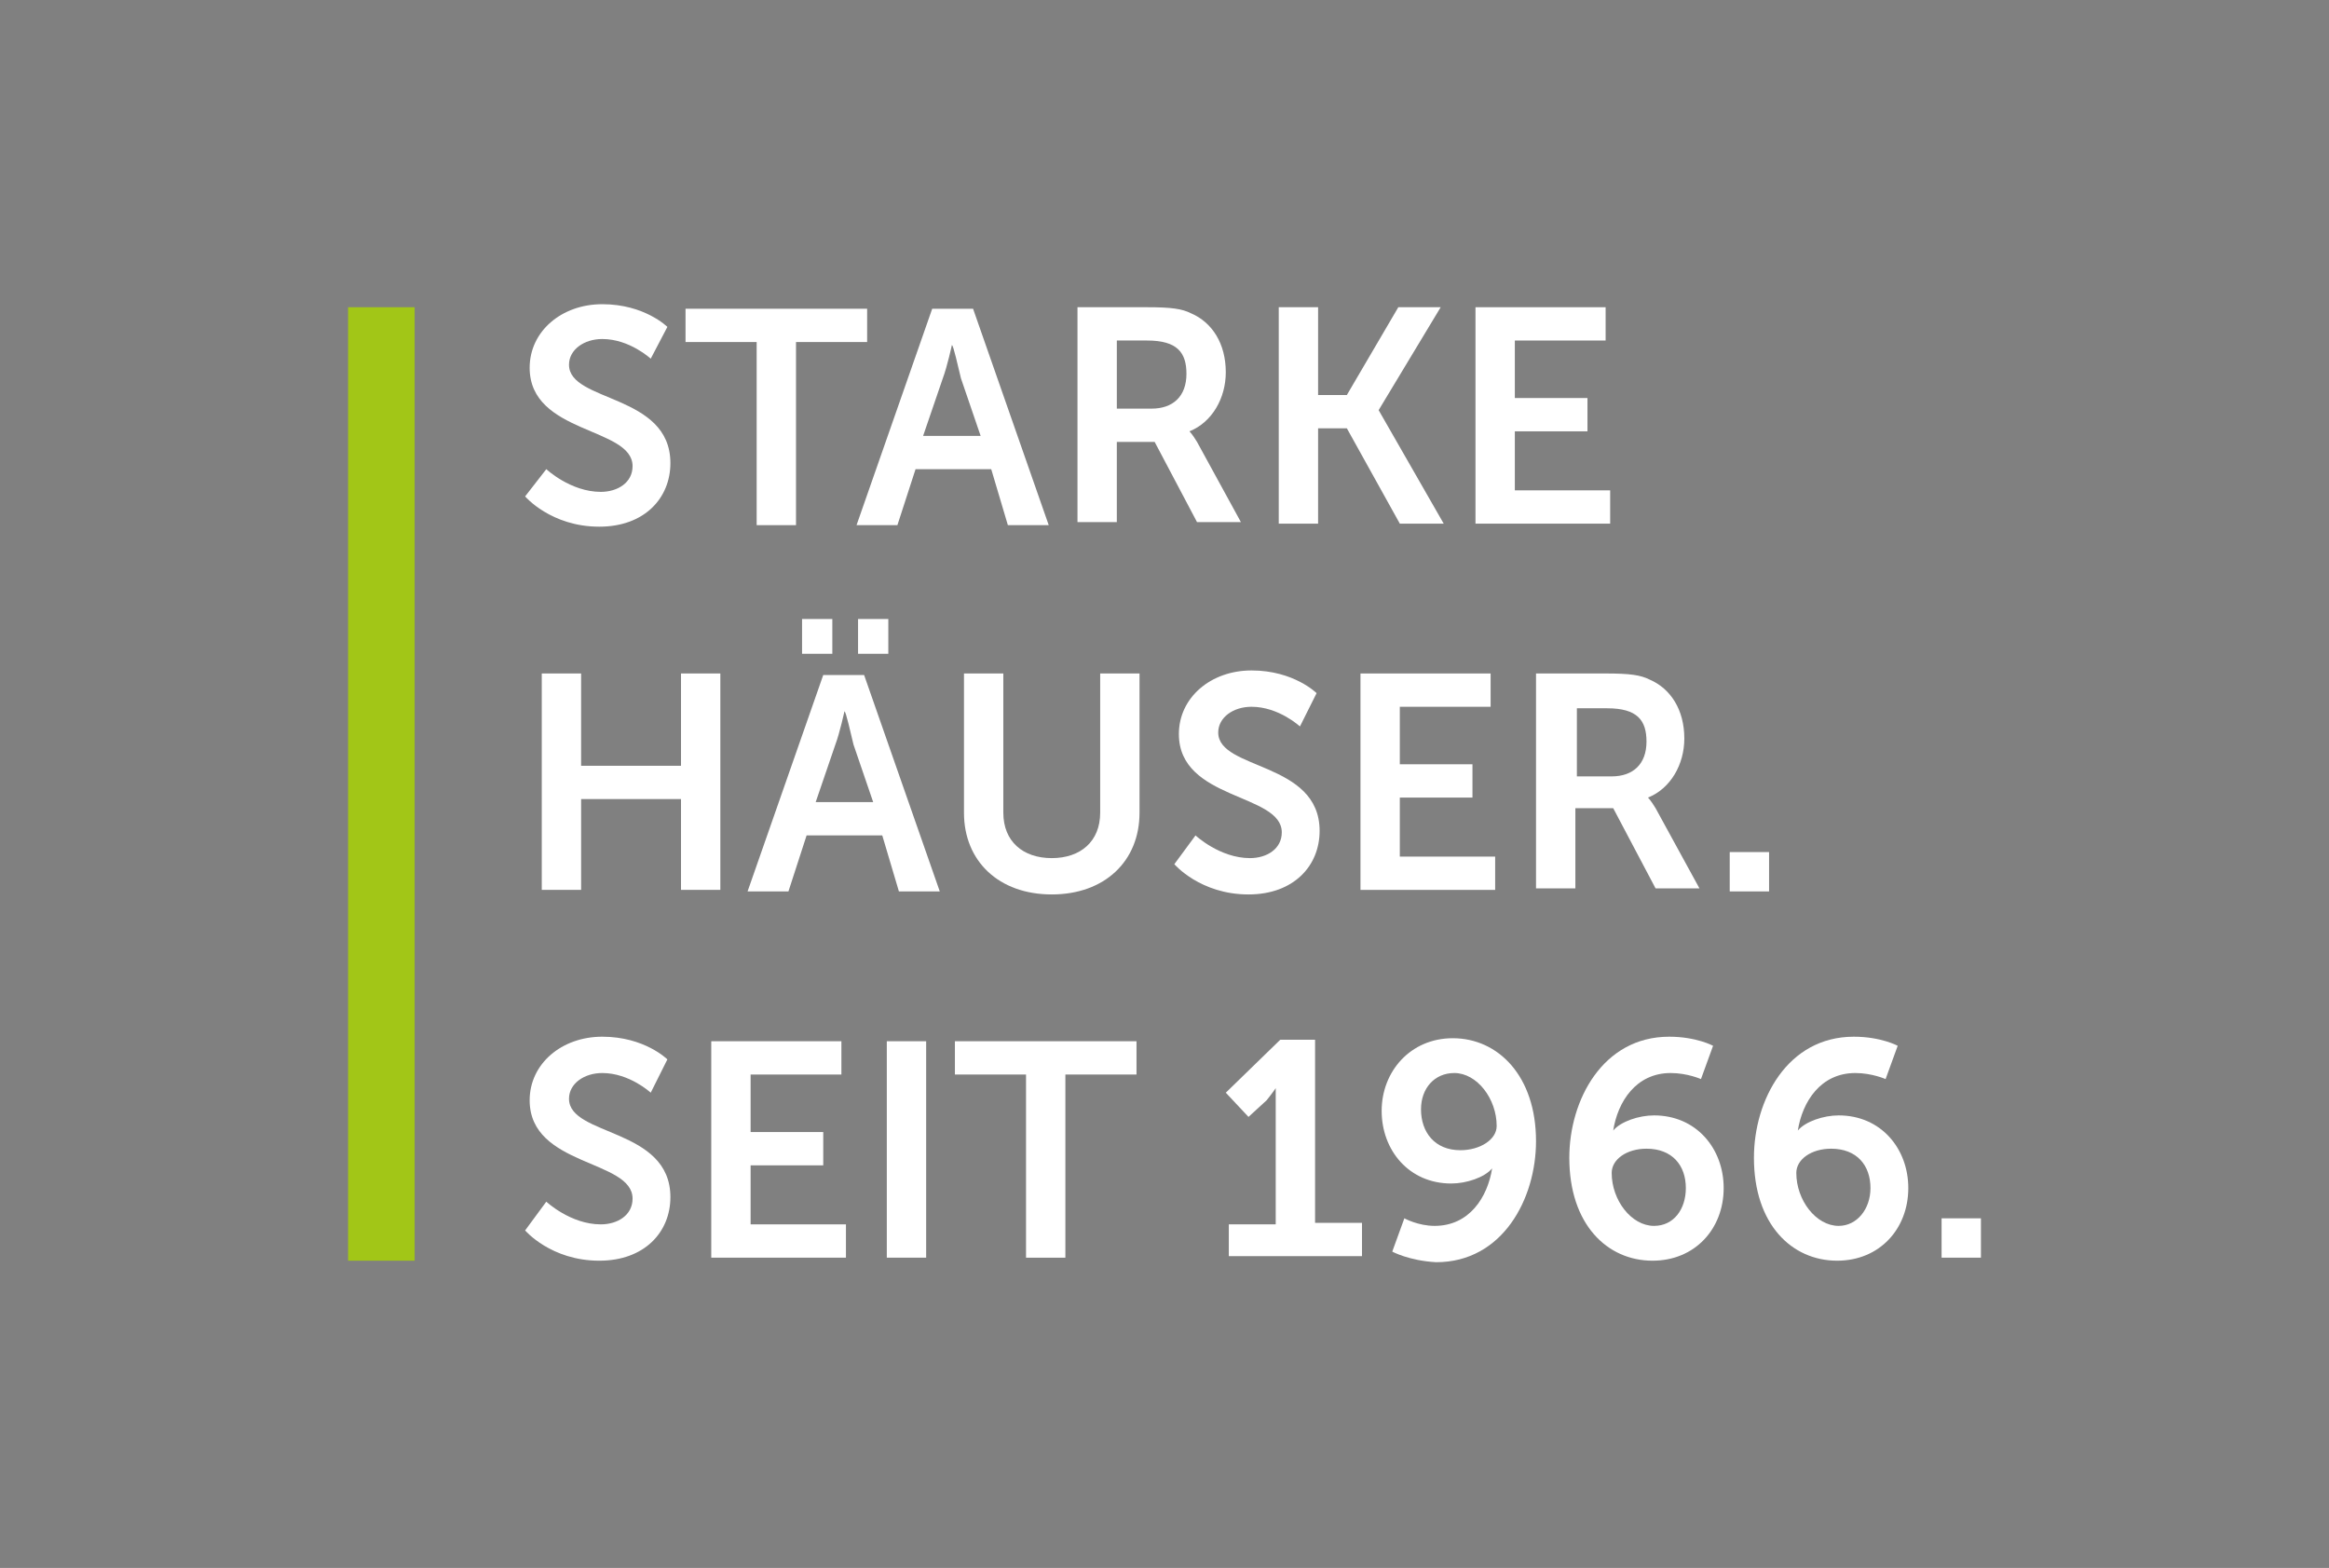 <?xml version="1.0" encoding="utf-8"?>
<!-- Generator: Adobe Illustrator 21.1.0, SVG Export Plug-In . SVG Version: 6.00 Build 0)  -->
<svg version="1.1" xmlns="http://www.w3.org/2000/svg" xmlns:xlink="http://www.w3.org/1999/xlink" x="0px" y="0px"
	 viewBox="0 0 153.9 103.6" style="enable-background:new 0 0 153.9 103.6;" xml:space="preserve">
<rect x="0" y="0" width="153.9" height="103.6" fill="#808080" stroke="none"/>
<style type="text/css">
	.st0{fill:#B2B2B2;}
	.st1{fill:#A2C617;}
	.st2{fill:#FFFFFF;}
	.st3{fill:#003863;}
	.st4{fill:#A2C73B;}
	.st5{fill:none;stroke:#E71D73;stroke-width:0.25;stroke-miterlimit:10;}
	.st6{fill:none;stroke:#E71D73;stroke-width:0.25;stroke-miterlimit:10;stroke-dasharray:1.92,1.92;}
	.st7{fill:none;stroke:#E71D73;stroke-width:0.25;stroke-miterlimit:10;stroke-dasharray:2.041,2.041;}
	.st8{display:none;fill:#B2B2B2;}
	.st9{display:none;}
	.st10{display:inline;fill:#FFFFFF;}
	.st11{display:inline;}
	.st12{fill:none;stroke:#E71D73;stroke-width:0.25;stroke-linejoin:bevel;}
	.st13{fill:none;stroke:#E71D73;stroke-width:0.25;stroke-linejoin:bevel;stroke-dasharray:1.92,1.92;}
	.st14{fill:none;stroke:#E71D73;stroke-width:0.25;stroke-linejoin:bevel;stroke-dasharray:2.041,2.041;}
	.st15{fill:#E71D73;}
	.st16{display:none;opacity:0.45;fill:#B2B2B2;}
	.st17{fill:none;stroke:#E71D73;stroke-width:0.536;stroke-miterlimit:10;}
	.st18{fill:none;stroke:#E71D73;stroke-width:0.536;stroke-miterlimit:10;stroke-dasharray:4.099,4.099;}
	.st19{fill:none;stroke:#E71D73;stroke-width:0.536;stroke-miterlimit:10;stroke-dasharray:4.4,4.4;}
	.st20{fill:#FFFFFF;stroke:#E71D73;stroke-width:0.25;stroke-miterlimit:10;stroke-dasharray:4.291;}
</style>
<g id="Ebene_2">
</g>
<g id="Ebene_1">
	
		<rect x="306.9" y="80.6" transform="matrix(-1 -1.224647e-16 1.224647e-16 -1 1041.96 183.404)" class="st0" width="428.2" height="22.2"/>
	<g>
		<rect x="453.5" y="64.5" class="st1" width="11" height="13.2"/>
	</g>
	<g>
		<rect x="683.9" y="77.6" class="st1" width="26.5" height="3"/>
	</g>
	<g>
		<path class="st2" d="M36.1,31c0,0,1.6,1.5,3.6,1.5c1.1,0,2.1-0.6,2.1-1.7c0-2.6-6.8-2.1-6.8-6.5c0-2.4,2.1-4.2,4.8-4.2
			c2.8,0,4.3,1.5,4.3,1.5L43,23.7c0,0-1.4-1.3-3.2-1.3c-1.2,0-2.2,0.7-2.2,1.7c0,2.5,6.7,1.9,6.7,6.5c0,2.3-1.7,4.2-4.7,4.2
			c-3.2,0-4.9-2-4.9-2L36.1,31z"/>
		<path class="st2" d="M50,22.6h-4.7v-2.2h12v2.2h-4.7v12.1H50V22.6z"/>
		<path class="st2" d="M65.5,31h-5l-1.2,3.7h-2.7l5-14.3h2.7l5,14.3h-2.7L65.5,31z M62.9,22.8c0,0-0.3,1.4-0.6,2.2l-1.3,3.8h3.8
			L63.5,25C63.3,24.2,63,22.8,62.9,22.8L62.9,22.8z"/>
		<path class="st2" d="M71.2,20.3h4.6c1.6,0,2.3,0.1,2.9,0.4c1.4,0.6,2.3,2,2.3,3.9c0,1.7-0.9,3.3-2.4,3.9v0c0,0,0.2,0.2,0.5,0.7
			l2.9,5.3h-2.9l-2.8-5.3h-2.5v5.3h-2.6V20.3z M76.1,27c1.4,0,2.3-0.8,2.3-2.3c0-1.4-0.6-2.2-2.6-2.2h-2V27H76.1z"/>
		<path class="st2" d="M84.5,20.3h2.6v5.8h1.9l3.4-5.8h2.8l-4.1,6.8v0l4.3,7.5h-2.9l-3.5-6.3h-1.9v6.3h-2.6V20.3z"/>
		<path class="st2" d="M97.5,20.3h8.6v2.2h-6v3.8h4.8v2.2h-4.8v3.9h6.3v2.2h-8.9V20.3z"/>
		<path class="st2" d="M35.8,44.5h2.6v6.1H45v-6.1h2.6v14.3H45v-6h-6.6v6h-2.6V44.5z"/>
		<path class="st2" d="M58.3,55.2h-5l-1.2,3.7h-2.7l5-14.3h2.7l5,14.3h-2.7L58.3,55.2z M53,40.9h2v2.3h-2V40.9z M55.8,47
			c0,0-0.3,1.4-0.6,2.2l-1.3,3.8h3.8l-1.3-3.8C56.2,48.4,55.9,47,55.8,47L55.8,47z M56.7,40.9h2v2.3h-2V40.9z"/>
		<path class="st2" d="M63.7,44.5h2.6v9.2c0,1.9,1.3,3,3.2,3s3.2-1.1,3.2-3v-9.2h2.6v9.2c0,3.2-2.3,5.4-5.8,5.4
			c-3.5,0-5.8-2.2-5.8-5.4V44.5z"/>
		<path class="st2" d="M79,55.2c0,0,1.6,1.5,3.6,1.5c1.1,0,2.1-0.6,2.1-1.7c0-2.6-6.8-2.1-6.8-6.5c0-2.4,2.1-4.2,4.8-4.2
			c2.8,0,4.3,1.5,4.3,1.5L85.9,48c0,0-1.4-1.3-3.2-1.3c-1.2,0-2.2,0.7-2.2,1.7c0,2.5,6.7,1.9,6.7,6.5c0,2.3-1.7,4.2-4.7,4.2
			c-3.2,0-4.9-2-4.9-2L79,55.2z"/>
		<path class="st2" d="M89.9,44.5h8.6v2.2h-6v3.8h4.8v2.2h-4.8v3.9h6.3v2.2h-8.9V44.5z"/>
		<path class="st2" d="M101.5,44.5h4.6c1.6,0,2.3,0.1,2.9,0.4c1.4,0.6,2.3,2,2.3,3.9c0,1.7-0.9,3.3-2.4,3.9v0c0,0,0.2,0.2,0.5,0.7
			l2.9,5.3h-2.9l-2.8-5.3h-2.5v5.3h-2.6V44.5z M106.5,51.3c1.4,0,2.3-0.8,2.3-2.3c0-1.4-0.6-2.2-2.6-2.2h-2v4.5H106.5z"/>
		<path class="st2" d="M114.3,56.3h2.6v2.6h-2.6V56.3z"/>
		<path class="st2" d="M36.1,79.4c0,0,1.6,1.5,3.6,1.5c1.1,0,2.1-0.6,2.1-1.7c0-2.6-6.8-2.1-6.8-6.5c0-2.4,2.1-4.2,4.8-4.2
			c2.8,0,4.3,1.5,4.3,1.5L43,72.2c0,0-1.4-1.3-3.2-1.3c-1.2,0-2.2,0.7-2.2,1.7c0,2.5,6.7,1.9,6.7,6.5c0,2.3-1.7,4.2-4.7,4.2
			c-3.2,0-4.9-2-4.9-2L36.1,79.4z"/>
		<path class="st2" d="M47,68.8h8.6V71h-6v3.8h4.8V77h-4.8v3.9h6.3v2.2H47V68.8z"/>
		<path class="st2" d="M58.6,68.8h2.6v14.3h-2.6V68.8z"/>
		<path class="st2" d="M67.8,71h-4.7v-2.2h12V71h-4.7v12.1h-2.6V71z"/>
		<path class="st2" d="M81.2,80.9h3.1v-8c0-0.5,0-1,0-1h0c0,0-0.2,0.3-0.6,0.8l-1.2,1.1L81,72.2l3.6-3.5h2.3v12.1h3.1v2.2h-8.8V80.9
			z"/>
		<path class="st2" d="M92,82.7l0.8-2.2c0,0,0.9,0.5,2,0.5c2.3,0,3.5-1.9,3.8-3.8h0c-0.5,0.6-1.7,1-2.7,1c-2.8,0-4.6-2.2-4.6-4.8
			c0-2.6,1.9-4.8,4.7-4.8c3,0,5.5,2.5,5.5,6.8c0,3.8-2.2,8-6.6,8C93.1,83.3,92,82.7,92,82.7z M98.9,74.4c0-1.8-1.3-3.5-2.8-3.5
			c-1.3,0-2.2,1-2.2,2.4c0,1.5,0.9,2.7,2.6,2.7C97.8,76,98.9,75.3,98.9,74.4z"/>
		<path class="st2" d="M103.7,76.5c0-3.8,2.2-8,6.6-8c1.8,0,2.9,0.6,2.9,0.6l-0.8,2.2c0,0-0.9-0.4-2-0.4c-2.3,0-3.5,1.9-3.8,3.8h0
			c0.5-0.6,1.7-1,2.7-1c2.8,0,4.6,2.2,4.6,4.8c0,2.7-1.9,4.8-4.7,4.8C106.2,83.3,103.7,80.9,103.7,76.5z M111.4,78.5
			c0-1.5-0.9-2.6-2.6-2.6c-1.3,0-2.3,0.7-2.3,1.6c0,1.8,1.3,3.5,2.8,3.5C110.6,81,111.4,79.9,111.4,78.5z"/>
		<path class="st2" d="M115.9,76.5c0-3.8,2.2-8,6.6-8c1.8,0,2.9,0.6,2.9,0.6l-0.8,2.2c0,0-0.9-0.4-2-0.4c-2.3,0-3.5,1.9-3.8,3.8h0
			c0.5-0.6,1.7-1,2.7-1c2.8,0,4.6,2.2,4.6,4.8c0,2.7-1.9,4.8-4.7,4.8C118.4,83.3,115.9,80.9,115.9,76.5z M123.6,78.5
			c0-1.5-0.9-2.6-2.6-2.6c-1.3,0-2.3,0.7-2.3,1.6c0,1.8,1.3,3.5,2.8,3.5C122.7,81,123.6,79.9,123.6,78.5z"/>
		<path class="st2" d="M128.3,80.5h2.6v2.6h-2.6V80.5z"/>
	</g>
	<g>
		<rect x="-1733" y="85.1" class="st1" width="26.1" height="1.3"/>
		<rect x="-1535.5" y="85.1" class="st1" width="26.7" height="1.3"/>
	</g>
	<g>
		<g>
			<path class="st3" d="M-1599,87.4c0,0,0.7,0.7,1.6,0.7c0.5,0,0.9-0.3,0.9-0.8c0-1.1-3-1-3-2.9c0-1.1,0.9-1.9,2.2-1.9
				c1.3,0,1.9,0.7,1.9,0.7l-0.5,1c0,0-0.6-0.6-1.4-0.6c-0.5,0-1,0.3-1,0.8c0,1.1,3,0.9,3,2.9c0,1-0.8,1.9-2.1,1.9
				c-1.4,0-2.2-0.9-2.2-0.9L-1599,87.4z"/>
			<path class="st3" d="M-1592.3,82.7h3.8v1h-2.7v1.7h2.2v1h-2.2v1.7h2.8v1h-4V82.7z"/>
			<path class="st3" d="M-1585.3,82.7h1.2v6.4h-1.2V82.7z"/>
			<path class="st3" d="M-1579.3,83.7h-2.1v-1h5.4v1h-2.1v5.4h-1.2V83.7z"/>
			<path class="st3" d="M-1569.7,88.1h1.4v-3.6c0-0.2,0-0.4,0-0.4h0c0,0-0.1,0.2-0.3,0.4l-0.5,0.5l-0.7-0.7l1.6-1.5h1v5.4h1.4v1
				h-3.9V88.1z"/>
			<path class="st3" d="M-1563,88.9l0.3-1c0,0,0.4,0.2,0.9,0.2c1,0,1.6-0.8,1.7-1.7h0c-0.2,0.3-0.8,0.5-1.2,0.5
				c-1.3,0-2.1-1-2.1-2.2c0-1.2,0.8-2.2,2.1-2.2c1.3,0,2.5,1.1,2.5,3c0,1.7-1,3.6-3,3.6C-1562.5,89.2-1563,88.9-1563,88.9z
				 M-1560,85.2c0-0.8-0.6-1.6-1.3-1.6c-0.6,0-1,0.5-1,1.1c0,0.7,0.4,1.2,1.2,1.2C-1560.5,85.9-1560,85.6-1560,85.2z"/>
			<path class="st3" d="M-1556,86.1c0-1.7,1-3.6,3-3.6c0.8,0,1.3,0.3,1.3,0.3l-0.3,1c0,0-0.4-0.2-0.9-0.2c-1,0-1.5,0.8-1.7,1.7h0
				c0.2-0.3,0.7-0.5,1.2-0.5c1.3,0,2.1,1,2.1,2.1c0,1.2-0.8,2.2-2.1,2.2C-1554.9,89.2-1556,88.1-1556,86.1z M-1552.6,87
				c0-0.7-0.4-1.2-1.2-1.2c-0.6,0-1,0.3-1,0.7c0,0.8,0.6,1.6,1.3,1.6C-1552.9,88.1-1552.6,87.6-1552.6,87z"/>
			<path class="st3" d="M-1548.7,86.1c0-1.7,1-3.6,3-3.6c0.8,0,1.3,0.3,1.3,0.3l-0.3,1c0,0-0.4-0.2-0.9-0.2c-1,0-1.5,0.8-1.7,1.7h0
				c0.2-0.3,0.7-0.5,1.2-0.5c1.3,0,2.1,1,2.1,2.1c0,1.2-0.8,2.2-2.1,2.2C-1547.6,89.2-1548.7,88.1-1548.7,86.1z M-1545.3,87
				c0-0.7-0.4-1.2-1.2-1.2c-0.6,0-1,0.3-1,0.7c0,0.8,0.6,1.6,1.3,1.6C-1545.6,88.1-1545.3,87.6-1545.3,87z"/>
			<path class="st3" d="M-1541.3,87.9h1.1v1.1h-1.1V87.9z"/>
		</g>
		<path class="st3" d="M-1701.1,87.4c0,0,0.7,0.7,1.6,0.7c0.5,0,0.9-0.3,0.9-0.8c0-1.1-3-1-3-2.9c0-1.1,0.9-1.9,2.2-1.9
			c1.3,0,1.9,0.7,1.9,0.7l-0.5,1c0,0-0.6-0.6-1.4-0.6c-0.5,0-1,0.3-1,0.8c0,1.1,3,0.9,3,2.9c0,1-0.8,1.9-2.1,1.9
			c-1.4,0-2.2-0.9-2.2-0.9L-1701.1,87.4z"/>
		<path class="st3" d="M-1693.1,83.7h-2.1v-1h5.4v1h-2.1v5.4h-1.2V83.7z"/>
		<path class="st3" d="M-1684.4,87.4h-2.3l-0.5,1.6h-1.2l2.3-6.4h1.2l2.3,6.4h-1.2L-1684.4,87.4z M-1685.5,83.8c0,0-0.1,0.6-0.3,1
			l-0.6,1.7h1.7l-0.6-1.7C-1685.3,84.4-1685.5,83.8-1685.5,83.8L-1685.5,83.8z"/>
		<path class="st3" d="M-1680,82.7h2.1c0.7,0,1,0.1,1.3,0.2c0.6,0.3,1,0.9,1,1.8c0,0.8-0.4,1.5-1.1,1.8v0c0,0,0.1,0.1,0.2,0.3
			l1.3,2.4h-1.3l-1.3-2.4h-1.1v2.4h-1.2V82.7z M-1677.8,85.7c0.6,0,1-0.4,1-1c0-0.6-0.3-1-1.2-1h-0.9v2H-1677.8z"/>
		<path class="st3" d="M-1672.2,82.7h1.2v2.6h0.8l1.5-2.6h1.3l-1.8,3.1v0l1.9,3.3h-1.3l-1.6-2.8h-0.8v2.8h-1.2V82.7z"/>
		<path class="st3" d="M-1664.5,82.7h3.8v1h-2.7v1.7h2.2v1h-2.2v1.7h2.8v1h-4V82.7z"/>
		<path class="st3" d="M-1653.5,82.7h1.2v2.7h2.9v-2.7h1.2v6.4h-1.2v-2.7h-2.9v2.7h-1.2V82.7z"/>
		<path class="st3" d="M-1641.6,87.4h-2.3l-0.5,1.6h-1.2l2.3-6.4h1.2l2.3,6.4h-1.2L-1641.6,87.4z M-1644,81h0.9v1h-0.9V81z
			 M-1642.7,83.8c0,0-0.1,0.6-0.3,1l-0.6,1.7h1.7l-0.6-1.7C-1642.6,84.4-1642.7,83.8-1642.7,83.8L-1642.7,83.8z M-1642.3,81h0.9v1
			h-0.9V81z"/>
		<path class="st3" d="M-1637.4,82.7h1.2v4.1c0,0.9,0.6,1.3,1.4,1.3s1.4-0.5,1.4-1.4v-4.1h1.2v4.1c0,1.4-1,2.4-2.6,2.4
			c-1.6,0-2.6-1-2.6-2.4V82.7z"/>
		<path class="st3" d="M-1628.7,87.4c0,0,0.7,0.7,1.6,0.7c0.5,0,0.9-0.3,0.9-0.8c0-1.1-3-1-3-2.9c0-1.1,0.9-1.9,2.2-1.9
			c1.3,0,1.9,0.7,1.9,0.7l-0.5,1c0,0-0.6-0.6-1.4-0.6c-0.5,0-1,0.3-1,0.8c0,1.1,3,0.9,3,2.9c0,1-0.8,1.9-2.1,1.9
			c-1.4,0-2.2-0.9-2.2-0.9L-1628.7,87.4z"/>
		<path class="st3" d="M-1622,82.7h3.8v1h-2.7v1.7h2.2v1h-2.2v1.7h2.8v1h-4V82.7z"/>
		<path class="st3" d="M-1615,82.7h2.1c0.7,0,1,0.1,1.3,0.2c0.6,0.3,1,0.9,1,1.8c0,0.8-0.4,1.5-1.1,1.8v0c0,0,0.1,0.1,0.2,0.3
			l1.3,2.4h-1.3l-1.3-2.4h-1.1v2.4h-1.2V82.7z M-1612.8,85.7c0.6,0,1-0.4,1-1c0-0.6-0.3-1-1.2-1h-0.9v2H-1612.8z"/>
		<path class="st3" d="M-1607.5,87.9h1.1v1.1h-1.1V87.9z"/>
	</g>
	<g>
		<rect x="-1597" y="40.1" class="st1" width="5.1" height="6.2"/>
	</g>
	<polygon class="st3" points="-1588.8,34.4 -1600.6,27.7 -1601.3,27.3 -1602,27.7 -1611,32.8 -1609.6,33.6 -1601.3,28.9 
		-1589.5,35.6 -1589.5,46.3 -1607.6,46.3 -1607.6,46.3 -1607.6,47.6 -1589.5,47.6 -1588.1,47.6 -1588.1,46.3 -1588.1,35.6 
		-1588.1,34.8 	"/>
	<g>
		<polygon class="st1" points="-1609,47.6 -1632.7,47.6 -1632.7,35.6 -1620.9,28.8 -1609,35.6 		"/>
	</g>
	<polygon class="st3" points="-1634.2,46.3 -1634.2,35.6 -1634.2,34.8 -1633.5,34.4 -1630.8,32.9 -1640,27.7 -1640.6,27.3 
		-1641.3,27.7 -1653.1,34.4 -1653.8,34.8 -1653.8,35.6 -1653.8,46.3 -1653.8,47.6 -1652.5,47.6 -1634.2,47.6 	"/>
	<g>
		<path class="st3" d="M-1730.9,69.4c0,0,2.5,2.4,5.7,2.4c1.7,0,3.3-0.9,3.3-2.8c0-4.1-10.8-3.4-10.8-10.4c0-3.8,3.3-6.6,7.6-6.6
			c4.5,0,6.8,2.4,6.8,2.4l-1.8,3.4c0,0-2.2-2-5-2c-1.9,0-3.4,1.1-3.4,2.7c0,4,10.7,3.1,10.7,10.3c0,3.6-2.8,6.7-7.5,6.7
			c-5.1,0-7.9-3.1-7.9-3.1L-1730.9,69.4z"/>
		<path class="st3" d="M-1706.5,58.5c4.3,0,6.3,2.4,6.3,2.4l-1.8,2.8c0,0-1.7-1.8-4.3-1.8c-3,0-5,2.3-5,5.1c0,2.8,2,5.1,5.1,5.1
			c2.8,0,4.8-2.1,4.8-2.1l1.6,2.9c0,0-2.3,2.7-6.7,2.7c-5.4,0-8.9-3.8-8.9-8.6C-1715.4,62.4-1711.9,58.5-1706.5,58.5z"/>
		<path class="st3" d="M-1696.7,52.5h4.1v7.9c0,0.8-0.1,1.4-0.1,1.4h0.1c0.8-1.6,2.8-3.2,5.7-3.2c3.6,0,5.7,1.9,5.7,6.2v10.5h-4
			v-9.7c0-2-0.5-3.3-2.6-3.3c-2.2,0-3.8,1.4-4.4,3.4c-0.2,0.6-0.3,1.3-0.3,2.1v7.5h-4.1V52.5z"/>
		<path class="st3" d="M-1678.9,58.9h4.3l2.9,10.8c0.2,0.9,0.3,1.7,0.3,1.7h0.1c0,0,0.2-0.9,0.4-1.7l3-10.7h3.6l3,10.7
			c0.2,0.9,0.4,1.7,0.4,1.7h0.1c0,0,0.1-0.9,0.4-1.7l2.9-10.8h4.2l-5,16.4h-4.5l-2.8-9.3c-0.3-0.9-0.4-1.8-0.4-1.8h-0.1
			c0,0-0.1,0.9-0.4,1.8l-2.8,9.3h-4.6L-1678.9,58.9z"/>
		<path class="st3" d="M-1642.4,65h0.5v-0.2c0-2.2-1.3-2.9-3.1-2.9c-2.3,0-4.5,1.6-4.5,1.6l-1.5-2.9c0,0,2.5-2,6.4-2
			c4.3,0,6.8,2.4,6.8,6.5v10.2h-3.8v-1.3c0-0.6,0.1-1.2,0.1-1.2h-0.1c0,0-1.3,2.9-5,2.9c-2.9,0-5.6-1.8-5.6-5.1
			C-1652.1,65.4-1645.1,65-1642.4,65z M-1645.5,72.5c2.2,0,3.7-2.3,3.7-4.3v-0.4h-0.7c-2.1,0-5.5,0.3-5.5,2.6
			C-1648,71.5-1647.2,72.5-1645.5,72.5z"/>
		<path class="st3" d="M-1633.6,52.5h4.1v7c0,0.8-0.1,1.4-0.1,1.4h0.1c0,0,1.4-2.4,4.9-2.4c4.4,0,7.3,3.5,7.3,8.6
			c0,5.2-3.2,8.6-7.5,8.6c-3.4,0-4.9-2.4-4.9-2.4h-0.1c0,0,0.1,0.5,0.1,1.1v0.9h-3.9V52.5z M-1625.6,72.2c2.2,0,4.1-1.8,4.1-5.1
			c0-3.1-1.7-5.1-4.1-5.1c-2.1,0-4.1,1.5-4.1,5.2C-1629.6,69.7-1628.3,72.2-1625.6,72.2z"/>
		<path class="st3" d="M-1606.8,58.5c4.7,0,7.3,3.4,7.3,7.8c0,0.5-0.1,1.6-0.1,1.6h-11.3c0.3,2.9,2.5,4.3,4.9,4.3
			c2.6,0,4.7-1.8,4.7-1.8l1.6,2.9c0,0-2.5,2.3-6.6,2.3c-5.4,0-8.8-3.9-8.8-8.6C-1615.1,62-1611.7,58.5-1606.8,58.5z M-1603.7,65.1
			c-0.1-2.2-1.4-3.4-3.2-3.4c-2.1,0-3.5,1.3-3.9,3.4H-1603.7z"/>
		<path class="st3" d="M-1596.2,58.9h3.9v1.9c0,0.6-0.1,1.1-0.1,1.1h0.1c0.7-1.4,2.5-3.4,5.8-3.4c3.6,0,5.7,1.9,5.7,6.2v10.5h-4
			v-9.7c0-2-0.5-3.3-2.6-3.3c-2.2,0-3.8,1.4-4.4,3.3c-0.2,0.7-0.3,1.4-0.3,2.2v7.5h-4.1V58.9z"/>
		<path class="st3" d="M-1576.5,52.5h4.1v7.9c0,0.8-0.1,1.4-0.1,1.4h0.1c0.8-1.6,2.8-3.2,5.7-3.2c3.6,0,5.7,1.9,5.7,6.2v10.5h-4
			v-9.7c0-2-0.5-3.3-2.6-3.3c-2.2,0-3.8,1.4-4.4,3.4c-0.2,0.6-0.3,1.3-0.3,2.1v7.5h-4.1V52.5z"/>
		<path class="st3" d="M-1548.5,65h0.5v-0.2c0-2.2-1.3-2.9-3.1-2.9c-2.3,0-4.5,1.6-4.5,1.6l-1.5-2.9c0,0,2.5-2,6.4-2
			c4.3,0,6.8,2.4,6.8,6.5v10.2h-3.8v-1.3c0-0.6,0.1-1.2,0.1-1.2h-0.1c0,0-1.3,2.9-5,2.9c-2.9,0-5.6-1.8-5.6-5.1
			C-1558.2,65.4-1551.1,65-1548.5,65z M-1551.6,72.5c2.2,0,3.7-2.3,3.7-4.3v-0.4h-0.7c-2.1,0-5.5,0.3-5.5,2.6
			C-1554.1,71.5-1553.3,72.5-1551.6,72.5z"/>
		<path class="st3" d="M-1539.9,58.9h4.1v9.7c0,2,0.5,3.3,2.5,3.3c3,0,4.6-2.6,4.6-5.5v-7.5h4.1v16.4h-3.9v-1.9
			c0-0.6,0.1-1.2,0.1-1.2h-0.1c-0.8,1.7-2.9,3.4-5.7,3.4c-3.5,0-5.7-1.8-5.7-6.2V58.9z"/>
		<path class="st3" d="M-1519.6,70.4c0,0,1.8,1.8,4.5,1.8c1.2,0,2.2-0.5,2.2-1.5c0-2.4-8-2.1-8-7.4c0-3.1,2.7-4.8,6.3-4.8
			c3.7,0,5.5,1.9,5.5,1.9l-1.5,3c0,0-1.5-1.4-4-1.4c-1.1,0-2.1,0.4-2.1,1.5c0,2.3,8,2,8,7.3c0,2.7-2.4,4.9-6.3,4.9
			c-4.1,0-6.4-2.4-6.4-2.4L-1519.6,70.4z"/>
	</g>
	<g>
		<g>
			<path class="st3" d="M607.9,78.7c0,0,0.8,0.8,1.9,0.8c0.6,0,1.1-0.3,1.1-0.9c0-1.3-3.5-1.1-3.5-3.4c0-1.2,1.1-2.2,2.5-2.2
				c1.5,0,2.2,0.8,2.2,0.8l-0.6,1.1c0,0-0.7-0.7-1.7-0.7c-0.6,0-1.1,0.4-1.1,0.9c0,1.3,3.5,1,3.5,3.4c0,1.2-0.9,2.2-2.5,2.2
				c-1.7,0-2.6-1-2.6-1L607.9,78.7z"/>
			<path class="st3" d="M615.7,73.1h4.5v1.2h-3.1v2h2.5v1.2h-2.5v2h3.3v1.2h-4.6V73.1z"/>
			<path class="st3" d="M623.9,73.1h1.4v7.5h-1.4V73.1z"/>
			<path class="st3" d="M630.8,74.3h-2.5v-1.2h6.3v1.2h-2.5v6.3h-1.4V74.3z"/>
			<path class="st3" d="M642,79.4h1.6v-4.1c0-0.3,0-0.5,0-0.5h0c0,0-0.1,0.2-0.3,0.4l-0.6,0.6l-0.8-0.8l1.9-1.8h1.2v6.3h1.6v1.2H642
				V79.4z"/>
			<path class="st3" d="M649.7,80.4l0.4-1.2c0,0,0.5,0.2,1,0.2c1.2,0,1.8-1,2-2h0c-0.3,0.3-0.9,0.5-1.4,0.5c-1.5,0-2.4-1.2-2.4-2.5
				c0-1.4,1-2.5,2.5-2.5c1.6,0,2.9,1.3,2.9,3.5c0,2-1.1,4.2-3.4,4.2C650.3,80.7,649.7,80.4,649.7,80.4z M653.3,76.1
				c0-0.9-0.7-1.8-1.5-1.8c-0.7,0-1.1,0.5-1.1,1.3c0,0.8,0.5,1.4,1.4,1.4C652.7,76.9,653.3,76.5,653.3,76.1z"/>
			<path class="st3" d="M657.9,77.2c0-2,1.1-4.2,3.4-4.2c0.9,0,1.5,0.3,1.5,0.3l-0.4,1.2c0,0-0.5-0.2-1.1-0.2c-1.2,0-1.8,1-2,2h0
				c0.3-0.3,0.9-0.5,1.4-0.5c1.5,0,2.4,1.1,2.4,2.5c0,1.4-1,2.5-2.5,2.5C659.2,80.7,657.9,79.4,657.9,77.2z M661.9,78.2
				c0-0.8-0.5-1.4-1.4-1.4c-0.7,0-1.2,0.3-1.2,0.8c0,0.9,0.7,1.8,1.5,1.8C661.5,79.5,661.9,78.9,661.9,78.2z"/>
			<path class="st3" d="M666.4,77.2c0-2,1.1-4.2,3.4-4.2c0.9,0,1.5,0.3,1.5,0.3l-0.4,1.2c0,0-0.5-0.2-1.1-0.2c-1.2,0-1.8,1-2,2h0
				c0.3-0.3,0.9-0.5,1.4-0.5c1.5,0,2.4,1.1,2.4,2.5c0,1.4-1,2.5-2.5,2.5C667.7,80.7,666.4,79.4,666.4,77.2z M670.4,78.2
				c0-0.8-0.5-1.4-1.4-1.4c-0.7,0-1.2,0.3-1.2,0.8c0,0.9,0.7,1.8,1.5,1.8C670,79.5,670.4,78.9,670.4,78.2z"/>
			<path class="st3" d="M675,79.3h1.3v1.3H675V79.3z"/>
		</g>
		<path class="st3" d="M489.1,78.7c0,0,0.8,0.8,1.9,0.8c0.6,0,1.1-0.3,1.1-0.9c0-1.3-3.5-1.1-3.5-3.4c0-1.2,1.1-2.2,2.5-2.2
			c1.5,0,2.2,0.8,2.2,0.8l-0.6,1.1c0,0-0.7-0.7-1.7-0.7c-0.6,0-1.1,0.4-1.1,0.9c0,1.3,3.5,1,3.5,3.4c0,1.2-0.9,2.2-2.5,2.2
			c-1.7,0-2.6-1-2.6-1L489.1,78.7z"/>
		<path class="st3" d="M498.4,74.3H496v-1.2h6.3v1.2h-2.5v6.3h-1.4V74.3z"/>
		<path class="st3" d="M508.6,78.7H506l-0.6,1.9H504l2.6-7.5h1.4l2.6,7.5h-1.4L508.6,78.7z M507.3,74.4c0,0-0.2,0.7-0.3,1.2l-0.7,2
			h2l-0.7-2C507.5,75.2,507.3,74.4,507.3,74.4L507.3,74.4z"/>
		<path class="st3" d="M513.7,73.1h2.4c0.8,0,1.2,0.1,1.5,0.2c0.7,0.3,1.2,1.1,1.2,2c0,0.9-0.5,1.7-1.3,2v0c0,0,0.1,0.1,0.3,0.4
			l1.5,2.8h-1.5l-1.5-2.8h-1.3v2.8h-1.4V73.1z M516.3,76.6c0.7,0,1.2-0.4,1.2-1.2c0-0.7-0.3-1.2-1.4-1.2h-1v2.3H516.3z"/>
		<path class="st3" d="M522.7,73.1h1.4v3h1l1.8-3h1.5l-2.1,3.6v0l2.2,3.9h-1.5l-1.8-3.3h-1v3.3h-1.4V73.1z"/>
		<path class="st3" d="M531.7,73.1h4.5v1.2H533v2h2.5v1.2H533v2h3.3v1.2h-4.6V73.1z"/>
		<path class="st3" d="M544.5,73.1h1.4v3.2h3.4v-3.2h1.4v7.5h-1.4v-3.1h-3.4v3.1h-1.4V73.1z"/>
		<path class="st3" d="M558.3,78.7h-2.6l-0.6,1.9h-1.4l2.6-7.5h1.4l2.6,7.5H559L558.3,78.7z M555.5,71.2h1v1.2h-1V71.2z M557,74.4
			c0,0-0.2,0.7-0.3,1.2l-0.7,2h2l-0.7-2C557.2,75.2,557,74.4,557,74.4L557,74.4z M557.5,71.2h1v1.2h-1V71.2z"/>
		<path class="st3" d="M563.2,73.1h1.4v4.8c0,1,0.7,1.6,1.7,1.6c1,0,1.7-0.6,1.7-1.6v-4.8h1.4v4.8c0,1.7-1.2,2.8-3,2.8
			c-1.8,0-3-1.1-3-2.8V73.1z"/>
		<path class="st3" d="M573.3,78.7c0,0,0.8,0.8,1.9,0.8c0.6,0,1.1-0.3,1.1-0.9c0-1.3-3.5-1.1-3.5-3.4c0-1.2,1.1-2.2,2.5-2.2
			c1.5,0,2.2,0.8,2.2,0.8l-0.6,1.1c0,0-0.7-0.7-1.7-0.7c-0.6,0-1.1,0.4-1.1,0.9c0,1.3,3.5,1,3.5,3.4c0,1.2-0.9,2.2-2.5,2.2
			c-1.7,0-2.6-1-2.6-1L573.3,78.7z"/>
		<path class="st3" d="M581.1,73.1h4.5v1.2h-3.1v2h2.5v1.2h-2.5v2h3.3v1.2h-4.6V73.1z"/>
		<path class="st3" d="M589.3,73.1h2.4c0.8,0,1.2,0.1,1.5,0.2c0.7,0.3,1.2,1.1,1.2,2c0,0.9-0.5,1.7-1.3,2v0c0,0,0.1,0.1,0.3,0.4
			l1.5,2.8h-1.5l-1.5-2.8h-1.3v2.8h-1.4V73.1z M591.8,76.6c0.7,0,1.2-0.4,1.2-1.2c0-0.7-0.3-1.2-1.4-1.2h-1v2.3H591.8z"/>
		<path class="st3" d="M598,79.3h1.3v1.3H598V79.3z"/>
	</g>
	<polygon class="st3" points="471.1,52.2 445.7,37.7 444.2,36.8 442.8,37.7 423.4,48.8 426.3,50.5 444.2,40.2 469.6,54.8 
		469.6,77.6 430.7,77.6 430.7,77.6 430.7,80.6 469.6,80.6 472.6,80.6 472.6,77.6 472.6,54.8 472.6,53.1 	"/>
	<g>
		<polygon class="st1" points="427.4,80.5 376.7,80.5 376.7,54.6 402,40 427.4,54.6 		"/>
	</g>
	<polygon class="st3" points="373.8,77.6 373.8,54.8 373.8,53 375.3,52.1 381,48.9 361.4,37.7 359.9,36.8 358.5,37.7 333.1,52.2 
		331.6,53.1 331.6,54.8 331.6,77.6 331.6,80.6 334.5,80.6 373.8,80.6 	"/>
	<g>
		<path class="st3" d="M488.4,56.4c0,0,2.5,2.4,5.7,2.4c1.7,0,3.3-0.9,3.3-2.8c0-4.1-10.8-3.4-10.8-10.4c0-3.8,3.3-6.6,7.6-6.6
			c4.5,0,6.8,2.4,6.8,2.4l-1.8,3.4c0,0-2.2-2-5-2c-1.9,0-3.4,1.1-3.4,2.7c0,4,10.7,3.1,10.7,10.3c0,3.6-2.8,6.7-7.5,6.7
			c-5.1,0-7.9-3.1-7.9-3.1L488.4,56.4z"/>
		<path class="st3" d="M512.7,45.5c4.3,0,6.3,2.4,6.3,2.4l-1.8,2.8c0,0-1.7-1.8-4.3-1.8c-3,0-5,2.3-5,5.1c0,2.8,2,5.1,5.1,5.1
			c2.8,0,4.8-2.1,4.8-2.1l1.6,2.9c0,0-2.3,2.7-6.7,2.7c-5.4,0-8.9-3.8-8.9-8.6C503.8,49.4,507.3,45.5,512.7,45.5z"/>
		<path class="st3" d="M522.5,39.4h4.1v7.9c0,0.8-0.1,1.4-0.1,1.4h0.1c0.8-1.6,2.8-3.2,5.7-3.2c3.6,0,5.7,1.9,5.7,6.2v10.5h-4v-9.7
			c0-2-0.5-3.3-2.6-3.3c-2.2,0-3.8,1.4-4.4,3.4c-0.2,0.6-0.3,1.3-0.3,2.1v7.5h-4.1V39.4z"/>
		<path class="st3" d="M540.3,45.9h4.3l2.9,10.8c0.2,0.9,0.3,1.7,0.3,1.7h0.1c0,0,0.2-0.9,0.4-1.7l3-10.7h3.6l3,10.7
			c0.2,0.9,0.4,1.7,0.4,1.7h0.1c0,0,0.1-0.9,0.4-1.7l2.9-10.8h4.2l-5,16.4h-4.5l-2.8-9.3c-0.3-0.9-0.4-1.8-0.4-1.8H553
			c0,0-0.1,0.9-0.4,1.8l-2.8,9.3h-4.6L540.3,45.9z"/>
		<path class="st3" d="M576.8,52h0.5v-0.2c0-2.2-1.3-2.9-3.1-2.9c-2.3,0-4.5,1.6-4.5,1.6l-1.5-2.9c0,0,2.5-2,6.4-2
			c4.3,0,6.8,2.4,6.8,6.5v10.2h-3.8v-1.3c0-0.6,0.1-1.2,0.1-1.2h-0.1c0,0-1.3,2.9-5,2.9c-2.9,0-5.6-1.8-5.6-5.1
			C567.1,52.3,574.1,52,576.8,52z M573.7,59.4c2.2,0,3.7-2.3,3.7-4.3v-0.4h-0.7c-2.1,0-5.5,0.3-5.5,2.6
			C571.2,58.4,572,59.4,573.7,59.4z"/>
		<path class="st3" d="M585.6,39.4h4.1v7c0,0.8-0.1,1.4-0.1,1.4h0.1c0,0,1.4-2.4,4.9-2.4c4.4,0,7.3,3.5,7.3,8.6
			c0,5.2-3.2,8.6-7.5,8.6c-3.4,0-4.9-2.4-4.9-2.4h-0.1c0,0,0.1,0.5,0.1,1.1v0.9h-3.9V39.4z M593.7,59.2c2.2,0,4.1-1.8,4.1-5.1
			c0-3.1-1.7-5.1-4.1-5.1c-2.1,0-4.1,1.5-4.1,5.2C589.6,56.7,590.9,59.2,593.7,59.2z"/>
		<path class="st3" d="M612.4,45.5c4.7,0,7.3,3.4,7.3,7.8c0,0.5-0.1,1.6-0.1,1.6h-11.3c0.3,2.9,2.5,4.3,4.9,4.3
			c2.6,0,4.7-1.8,4.7-1.8l1.6,2.9c0,0-2.5,2.3-6.6,2.3c-5.4,0-8.8-3.9-8.8-8.6C604.1,49,607.5,45.5,612.4,45.5z M615.6,52
			c-0.1-2.2-1.4-3.4-3.2-3.4c-2.1,0-3.5,1.3-3.9,3.4H615.6z"/>
		<path class="st3" d="M623,45.9h3.9v1.9c0,0.6-0.1,1.1-0.1,1.1h0.1c0.7-1.4,2.5-3.4,5.8-3.4c3.6,0,5.7,1.9,5.7,6.2v10.5h-4v-9.7
			c0-2-0.5-3.3-2.6-3.3c-2.2,0-3.8,1.4-4.4,3.3c-0.2,0.7-0.3,1.4-0.3,2.2v7.5H623V45.9z"/>
		<path class="st3" d="M642.7,39.4h4.1v7.9c0,0.8-0.1,1.4-0.1,1.4h0.1c0.8-1.6,2.8-3.2,5.7-3.2c3.6,0,5.7,1.9,5.7,6.2v10.5h-4v-9.7
			c0-2-0.5-3.3-2.6-3.3c-2.2,0-3.8,1.4-4.4,3.4c-0.2,0.6-0.3,1.3-0.3,2.1v7.5h-4.1V39.4z"/>
		<path class="st3" d="M670.7,52h0.5v-0.2c0-2.2-1.3-2.9-3.1-2.9c-2.3,0-4.5,1.6-4.5,1.6l-1.5-2.9c0,0,2.5-2,6.4-2
			c4.3,0,6.8,2.4,6.8,6.5v10.2h-3.8v-1.3c0-0.6,0.1-1.2,0.1-1.2h-0.1c0,0-1.3,2.9-5,2.9c-2.9,0-5.6-1.8-5.6-5.1
			C661,52.3,668.1,52,670.7,52z M667.6,59.4c2.2,0,3.7-2.3,3.7-4.3v-0.4h-0.7c-2.1,0-5.5,0.3-5.5,2.6
			C665.2,58.4,666,59.4,667.6,59.4z"/>
		<path class="st3" d="M679.4,45.9h4.1v9.7c0,2,0.5,3.3,2.5,3.3c3,0,4.6-2.6,4.6-5.5v-7.5h4.1v16.4h-3.9v-1.9c0-0.6,0.1-1.2,0.1-1.2
			h-0.1c-0.8,1.7-2.9,3.4-5.7,3.4c-3.5,0-5.7-1.8-5.7-6.2V45.9z"/>
		<path class="st3" d="M699.6,57.3c0,0,1.8,1.8,4.5,1.8c1.2,0,2.2-0.5,2.2-1.5c0-2.4-8-2.1-8-7.4c0-3.1,2.7-4.8,6.3-4.8
			c3.7,0,5.5,1.9,5.5,1.9l-1.5,3c0,0-1.5-1.4-4-1.4c-1.1,0-2.1,0.4-2.1,1.5c0,2.3,8,2,8,7.3c0,2.7-2.4,4.9-6.3,4.9
			c-4.1,0-6.4-2.4-6.4-2.4L699.6,57.3z"/>
	</g>
	<g>
		<rect x="-244.5" y="57.3" class="st1" width="5.1" height="6.2"/>
	</g>
	<polygon class="st3" points="-236.3,51.7 -248.1,44.9 -248.8,44.5 -249.5,44.9 -258.5,50.1 -257.1,50.8 -248.8,46.1 -236.9,52.8 
		-236.9,63.4 -255.1,63.4 -255.1,63.4 -255.1,64.8 -236.9,64.8 -235.6,64.8 -235.6,63.4 -235.6,52.8 -235.6,52 	"/>
	<g>
		<polygon class="st1" points="-256.5,64.8 -280.1,64.8 -280.1,52.8 -268.3,46 -256.5,52.8 		"/>
	</g>
	<polygon class="st3" points="-281.6,63.4 -281.6,52.8 -281.6,52 -280.9,51.6 -278.3,50.1 -287.4,44.9 -288.1,44.5 -288.8,44.9 
		-300.6,51.7 -301.3,52 -301.3,52.8 -301.3,63.4 -301.3,64.8 -299.9,64.8 -281.6,64.8 	"/>
	<rect x="-1076.2" y="85.2" class="st1" width="58.5" height="1.2"/>
	<g>
		<g>
			<path class="st3" d="M-910.6,87.5c0,0,0.7,0.7,1.6,0.7c0.5,0,0.9-0.3,0.9-0.8c0-1.1-3-1-3-2.9c0-1.1,0.9-1.9,2.2-1.9
				c1.3,0,1.9,0.7,1.9,0.7l-0.5,1c0,0-0.6-0.6-1.4-0.6c-0.5,0-1,0.3-1,0.8c0,1.1,3,0.9,3,2.9c0,1-0.8,1.9-2.1,1.9
				c-1.4,0-2.2-0.9-2.2-0.9L-910.6,87.5z"/>
			<path class="st3" d="M-904,82.7h3.8v1h-2.7v1.7h2.2v1h-2.2v1.7h2.8v1h-4V82.7z"/>
			<path class="st3" d="M-896.9,82.7h1.2v6.4h-1.2V82.7z"/>
			<path class="st3" d="M-891,83.7h-2.1v-1h5.4v1h-2.1v5.4h-1.2V83.7z"/>
			<path class="st3" d="M-881.4,88.1h1.4v-3.6c0-0.2,0-0.4,0-0.4h0c0,0-0.1,0.2-0.3,0.4l-0.5,0.5l-0.7-0.7l1.6-1.5h1v5.4h1.4v1h-3.9
				V88.1z"/>
			<path class="st3" d="M-874.7,89l0.3-1c0,0,0.4,0.2,0.9,0.2c1,0,1.6-0.8,1.7-1.7h0c-0.2,0.3-0.8,0.5-1.2,0.5c-1.3,0-2.1-1-2.1-2.2
				c0-1.2,0.8-2.2,2.1-2.2c1.3,0,2.5,1.1,2.5,3c0,1.7-1,3.6-3,3.6C-874.2,89.2-874.7,89-874.7,89z M-871.7,85.3
				c0-0.8-0.6-1.6-1.3-1.6c-0.6,0-1,0.5-1,1.1c0,0.7,0.4,1.2,1.2,1.2C-872.1,85.9-871.7,85.6-871.7,85.3z"/>
			<path class="st3" d="M-867.7,86.2c0-1.7,1-3.6,3-3.6c0.8,0,1.3,0.3,1.3,0.3l-0.3,1c0,0-0.4-0.2-0.9-0.2c-1,0-1.5,0.8-1.7,1.7h0
				c0.2-0.3,0.7-0.5,1.2-0.5c1.3,0,2.1,1,2.1,2.1c0,1.2-0.8,2.2-2.1,2.2C-866.5,89.2-867.7,88.1-867.7,86.2z M-864.2,87.1
				c0-0.7-0.4-1.2-1.2-1.2c-0.6,0-1,0.3-1,0.7c0,0.8,0.6,1.6,1.3,1.6C-864.6,88.2-864.2,87.7-864.2,87.1z"/>
			<path class="st3" d="M-860.4,86.2c0-1.7,1-3.6,3-3.6c0.8,0,1.3,0.3,1.3,0.3l-0.3,1c0,0-0.4-0.2-0.9-0.2c-1,0-1.5,0.8-1.7,1.7h0
				c0.2-0.3,0.7-0.5,1.2-0.5c1.3,0,2.1,1,2.1,2.1c0,1.2-0.8,2.2-2.1,2.2C-859.3,89.2-860.4,88.1-860.4,86.2z M-857,87.1
				c0-0.7-0.4-1.2-1.2-1.2c-0.6,0-1,0.3-1,0.7c0,0.8,0.6,1.6,1.3,1.6C-857.3,88.2-857,87.7-857,87.1z"/>
			<path class="st3" d="M-853,88h1.1v1.1h-1.1V88z"/>
		</g>
		<path class="st3" d="M-1012.8,87.5c0,0,0.7,0.7,1.6,0.7c0.5,0,0.9-0.3,0.9-0.8c0-1.1-3-1-3-2.9c0-1.1,0.9-1.9,2.2-1.9
			c1.3,0,1.9,0.7,1.9,0.7l-0.5,1c0,0-0.6-0.6-1.4-0.6c-0.5,0-1,0.3-1,0.8c0,1.1,3,0.9,3,2.9c0,1-0.8,1.9-2.1,1.9
			c-1.4,0-2.2-0.9-2.2-0.9L-1012.8,87.5z"/>
		<path class="st3" d="M-1004.8,83.7h-2.1v-1h5.4v1h-2.1v5.4h-1.2V83.7z"/>
		<path class="st3" d="M-996,87.5h-2.3l-0.5,1.6h-1.2l2.3-6.4h1.2l2.3,6.4h-1.2L-996,87.5z M-997.2,83.8c0,0-0.1,0.6-0.3,1l-0.6,1.7
			h1.7l-0.6-1.7C-997,84.5-997.1,83.8-997.2,83.8L-997.2,83.8z"/>
		<path class="st3" d="M-991.6,82.7h2.1c0.7,0,1,0.1,1.3,0.2c0.6,0.3,1,0.9,1,1.8c0,0.8-0.4,1.5-1.1,1.8v0c0,0,0.1,0.1,0.2,0.3
			l1.3,2.4h-1.3l-1.3-2.4h-1.1v2.4h-1.2V82.7z M-989.4,85.7c0.6,0,1-0.4,1-1c0-0.6-0.3-1-1.2-1h-0.9v2H-989.4z"/>
		<path class="st3" d="M-983.9,82.7h1.2v2.6h0.8l1.5-2.6h1.3l-1.8,3.1v0l1.9,3.3h-1.3l-1.6-2.8h-0.8v2.8h-1.2V82.7z"/>
		<path class="st3" d="M-976.2,82.7h3.8v1h-2.7v1.7h2.2v1h-2.2v1.7h2.8v1h-4V82.7z"/>
		<path class="st3" d="M-965.2,82.7h1.2v2.7h2.9v-2.7h1.2v6.4h-1.2v-2.7h-2.9v2.7h-1.2V82.7z"/>
		<path class="st3" d="M-953.3,87.5h-2.3l-0.5,1.6h-1.2l2.3-6.4h1.2l2.3,6.4h-1.2L-953.3,87.5z M-955.7,81.1h0.9v1h-0.9V81.1z
			 M-954.4,83.8c0,0-0.1,0.6-0.3,1l-0.6,1.7h1.7l-0.6-1.7C-954.3,84.5-954.4,83.8-954.4,83.8L-954.4,83.8z M-954,81.1h0.9v1h-0.9
			V81.1z"/>
		<path class="st3" d="M-949.1,82.7h1.2v4.1c0,0.9,0.6,1.3,1.4,1.3c0.9,0,1.4-0.5,1.4-1.4v-4.1h1.2v4.1c0,1.4-1,2.4-2.6,2.4
			c-1.6,0-2.6-1-2.6-2.4V82.7z"/>
		<path class="st3" d="M-940.4,87.5c0,0,0.7,0.7,1.6,0.7c0.5,0,0.9-0.3,0.9-0.8c0-1.1-3-1-3-2.9c0-1.1,0.9-1.9,2.2-1.9
			c1.3,0,1.9,0.7,1.9,0.7l-0.5,1c0,0-0.6-0.6-1.4-0.6c-0.5,0-1,0.3-1,0.8c0,1.1,3,0.9,3,2.9c0,1-0.8,1.9-2.1,1.9
			c-1.4,0-2.2-0.9-2.2-0.9L-940.4,87.5z"/>
		<path class="st3" d="M-933.7,82.7h3.8v1h-2.7v1.7h2.2v1h-2.2v1.7h2.8v1h-4V82.7z"/>
		<path class="st3" d="M-926.7,82.7h2.1c0.7,0,1,0.1,1.3,0.2c0.6,0.3,1,0.9,1,1.8c0,0.8-0.4,1.5-1.1,1.8v0c0,0,0.1,0.1,0.2,0.3
			l1.3,2.4h-1.3l-1.3-2.4h-1.1v2.4h-1.2V82.7z M-924.5,85.7c0.6,0,1-0.4,1-1c0-0.6-0.3-1-1.2-1h-0.9v2H-924.5z"/>
		<path class="st3" d="M-919.1,88h1.1v1.1h-1.1V88z"/>
	</g>
	<g>
		<path class="st3" d="M-1073.9,69.4c0,0,2.5,2.4,5.7,2.4c1.7,0,3.3-0.9,3.3-2.8c0-4.1-10.8-3.4-10.8-10.4c0-3.8,3.3-6.6,7.6-6.6
			c4.5,0,6.8,2.4,6.8,2.4l-1.8,3.4c0,0-2.2-2-5-2c-1.9,0-3.4,1.1-3.4,2.7c0,4,10.7,3.1,10.7,10.3c0,3.6-2.8,6.7-7.5,6.7
			c-5.1,0-7.9-3.1-7.9-3.1L-1073.9,69.4z"/>
		<path class="st3" d="M-1049.5,58.5c4.3,0,6.3,2.4,6.3,2.4l-1.8,2.8c0,0-1.7-1.8-4.3-1.8c-3,0-5,2.3-5,5.1c0,2.8,2,5.1,5.1,5.1
			c2.8,0,4.8-2.1,4.8-2.1l1.6,2.9c0,0-2.3,2.7-6.7,2.7c-5.4,0-8.9-3.8-8.9-8.6C-1058.4,62.4-1055,58.5-1049.5,58.5z"/>
		<path class="st3" d="M-1039.7,52.5h4.1v7.9c0,0.8-0.1,1.4-0.1,1.4h0.1c0.8-1.6,2.8-3.2,5.7-3.2c3.6,0,5.7,1.9,5.7,6.2v10.5h-4
			v-9.7c0-2-0.5-3.3-2.6-3.3c-2.2,0-3.8,1.4-4.4,3.4c-0.2,0.6-0.3,1.3-0.3,2.1v7.5h-4.1V52.5z"/>
		<path class="st3" d="M-1021.9,58.9h4.3l2.9,10.8c0.2,0.9,0.3,1.7,0.3,1.7h0.1c0,0,0.2-0.9,0.4-1.7l3-10.7h3.6l3,10.7
			c0.2,0.9,0.4,1.7,0.4,1.7h0.1c0,0,0.1-0.9,0.4-1.7l2.9-10.8h4.2l-5,16.4h-4.5l-2.8-9.3c-0.3-0.9-0.4-1.8-0.4-1.8h-0.1
			c0,0-0.1,0.9-0.4,1.8l-2.8,9.3h-4.6L-1021.9,58.9z"/>
		<path class="st3" d="M-985.5,65h0.5v-0.2c0-2.2-1.3-2.9-3.1-2.9c-2.3,0-4.5,1.6-4.5,1.6l-1.5-2.9c0,0,2.5-2,6.4-2
			c4.3,0,6.8,2.4,6.8,6.5v10.2h-3.8v-1.3c0-0.6,0.1-1.2,0.1-1.2h-0.1c0,0-1.3,2.9-5,2.9c-2.9,0-5.6-1.8-5.6-5.1
			C-995.2,65.4-988.1,65-985.5,65z M-988.6,72.5c2.2,0,3.7-2.3,3.7-4.3v-0.4h-0.7c-2.1,0-5.5,0.3-5.5,2.6
			C-991,71.5-990.2,72.5-988.6,72.5z"/>
		<path class="st3" d="M-976.6,52.5h4.1v7c0,0.8-0.1,1.4-0.1,1.4h0.1c0,0,1.4-2.4,4.9-2.4c4.4,0,7.3,3.5,7.3,8.6
			c0,5.2-3.2,8.6-7.5,8.6c-3.4,0-4.9-2.4-4.9-2.4h-0.1c0,0,0.1,0.5,0.1,1.1v0.9h-3.9V52.5z M-968.6,72.2c2.2,0,4.1-1.8,4.1-5.1
			c0-3.1-1.7-5.1-4.1-5.1c-2.1,0-4.1,1.5-4.1,5.2C-972.7,69.7-971.3,72.2-968.6,72.2z"/>
		<path class="st3" d="M-949.8,58.5c4.7,0,7.3,3.4,7.3,7.8c0,0.5-0.1,1.6-0.1,1.6H-954c0.3,2.9,2.5,4.3,4.9,4.3
			c2.6,0,4.7-1.8,4.7-1.8l1.6,2.9c0,0-2.5,2.3-6.6,2.3c-5.4,0-8.8-3.9-8.8-8.6C-958.2,62.1-954.7,58.5-949.8,58.5z M-946.7,65.1
			c-0.1-2.2-1.4-3.4-3.2-3.4c-2.1,0-3.5,1.3-3.9,3.4H-946.7z"/>
		<path class="st3" d="M-939.2,58.9h3.9v1.9c0,0.6-0.1,1.1-0.1,1.1h0.1c0.7-1.4,2.5-3.4,5.8-3.4c3.6,0,5.7,1.9,5.7,6.2v10.5h-4v-9.7
			c0-2-0.5-3.3-2.6-3.3c-2.2,0-3.8,1.4-4.4,3.3c-0.2,0.7-0.3,1.4-0.3,2.2v7.5h-4.1V58.9z"/>
		<path class="st3" d="M-919.5,52.5h4.1v7.9c0,0.8-0.1,1.4-0.1,1.4h0.1c0.8-1.6,2.8-3.2,5.7-3.2c3.6,0,5.7,1.9,5.7,6.2v10.5h-4v-9.7
			c0-2-0.5-3.3-2.6-3.3c-2.2,0-3.8,1.4-4.4,3.4c-0.2,0.6-0.3,1.3-0.3,2.1v7.5h-4.1V52.5z"/>
		<path class="st3" d="M-891.5,65h0.5v-0.2c0-2.2-1.3-2.9-3.1-2.9c-2.3,0-4.5,1.6-4.5,1.6l-1.5-2.9c0,0,2.5-2,6.4-2
			c4.3,0,6.8,2.4,6.8,6.5v10.2h-3.8v-1.3c0-0.6,0.1-1.2,0.1-1.2h-0.1c0,0-1.3,2.9-5,2.9c-2.9,0-5.6-1.8-5.6-5.1
			C-901.2,65.4-894.2,65-891.5,65z M-894.6,72.5c2.2,0,3.7-2.3,3.7-4.3v-0.4h-0.7c-2.1,0-5.5,0.3-5.5,2.6
			C-897.1,71.5-896.3,72.5-894.6,72.5z"/>
		<path class="st3" d="M-882.9,58.9h4.1v9.7c0,2,0.5,3.3,2.5,3.3c3,0,4.6-2.6,4.6-5.5v-7.5h4.1v16.4h-3.9v-1.9
			c0-0.6,0.1-1.2,0.1-1.2h-0.1c-0.8,1.7-2.9,3.4-5.7,3.4c-3.5,0-5.7-1.8-5.7-6.2V58.9z"/>
		<path class="st3" d="M-862.6,70.4c0,0,1.8,1.8,4.5,1.8c1.2,0,2.2-0.5,2.2-1.5c0-2.4-8-2.1-8-7.4c0-3.1,2.7-4.8,6.3-4.8
			c3.7,0,5.5,1.9,5.5,1.9l-1.5,3c0,0-1.5-1.4-4-1.4c-1.1,0-2.1,0.5-2.1,1.5c0,2.3,8,2,8,7.3c0,2.7-2.4,4.9-6.3,4.9
			c-4.1,0-6.4-2.4-6.4-2.4L-862.6,70.4z"/>
	</g>
	
		<rect x="-860.7" y="40.1" transform="matrix(-1 -1.224647e-16 1.224647e-16 -1 -1716.223 86.343)" class="st4" width="5.1" height="6.2"/>
	<polygon class="st3" points="-852.5,34.4 -864.3,27.7 -865,27.3 -865.7,27.7 -874.7,32.8 -873.3,33.6 -865,28.8 -853.2,35.6 
		-853.2,46.3 -871.3,46.3 -871.3,46.3 -871.3,47.6 -853.2,47.6 -851.8,47.6 -851.8,46.3 -851.8,35.6 -851.8,34.8 	"/>
	<g>
		<polygon class="st1" points="-872.7,47.6 -896.3,47.6 -896.3,35.6 -884.5,28.8 -872.7,35.6 		"/>
	</g>
	<polygon class="st3" points="-897.9,46.3 -897.9,35.6 -897.9,34.8 -897.1,34.4 -894.5,32.9 -903.6,27.7 -904.3,27.3 -905,27.7 
		-916.8,34.4 -917.5,34.8 -917.5,35.6 -917.5,46.3 -917.5,47.6 -916.1,47.6 -897.9,47.6 	"/>
	<g>
		<rect x="23" y="20.3" class="st1" width="4.4" height="63"/>
	</g>
	<g>
		<rect x="-1269.7" y="36.9" class="st1" width="5.1" height="6.2"/>
	</g>
	<polygon class="st3" points="-1261.5,31.3 -1273.3,24.6 -1274,24.2 -1274.7,24.6 -1283.7,29.7 -1282.3,30.5 -1274,25.7 
		-1262.2,32.5 -1262.2,43.1 -1280.3,43.1 -1280.3,43.1 -1280.3,44.5 -1262.2,44.5 -1260.8,44.5 -1260.8,43.1 -1260.8,32.5 
		-1260.8,31.7 	"/>
	<polygon class="st1" points="-1281.7,44.5 -1305.4,44.5 -1305.4,32.4 -1293.6,25.7 -1281.7,32.4 	"/>
	<polygon class="st3" points="-1306.9,43.1 -1306.9,32.5 -1306.9,31.7 -1306.2,31.3 -1303.5,29.8 -1312.7,24.6 -1313.3,24.2 
		-1314,24.6 -1325.8,31.3 -1326.5,31.7 -1326.5,32.5 -1326.5,43.1 -1326.5,44.5 -1325.2,44.5 -1306.9,44.5 	"/>
	<g>
		<path class="st3" d="M-1403.6,66.2c0,0,2.5,2.4,5.7,2.4c1.7,0,3.3-0.9,3.3-2.8c0-4.1-10.8-3.4-10.8-10.3c0-3.8,3.3-6.6,7.6-6.6
			c4.5,0,6.8,2.4,6.8,2.4l-1.8,3.4c0,0-2.2-2-5-2c-1.9,0-3.4,1.1-3.4,2.7c0,4,10.7,3,10.7,10.3c0,3.6-2.8,6.7-7.5,6.7
			c-5.1,0-7.9-3.1-7.9-3.1L-1403.6,66.2z"/>
		<path class="st3" d="M-1379.2,55.3c4.3,0,6.3,2.4,6.3,2.4l-1.8,2.8c0,0-1.7-1.8-4.3-1.8c-3,0-5,2.3-5,5.1c0,2.8,2,5.1,5.1,5.1
			c2.8,0,4.8-2.1,4.8-2.1l1.6,2.9c0,0-2.3,2.7-6.7,2.7c-5.4,0-8.9-3.8-8.9-8.5C-1388.1,59.2-1384.6,55.3-1379.2,55.3z"/>
		<path class="st3" d="M-1369.4,49.3h4.1v7.9c0,0.8-0.1,1.4-0.1,1.4h0.1c0.8-1.6,2.8-3.2,5.7-3.2c3.6,0,5.7,1.9,5.7,6.2V72h-4v-9.7
			c0-2-0.5-3.3-2.6-3.3c-2.2,0-3.8,1.4-4.4,3.4c-0.2,0.6-0.3,1.3-0.3,2.1V72h-4.1V49.3z"/>
		<path class="st3" d="M-1351.6,55.7h4.3l2.9,10.7c0.2,0.9,0.3,1.7,0.3,1.7h0.1c0,0,0.2-0.9,0.4-1.7l3-10.7h3.6l3,10.7
			c0.2,0.9,0.4,1.7,0.4,1.7h0.1c0,0,0.1-0.9,0.4-1.7l2.9-10.7h4.2l-5,16.3h-4.5l-2.8-9.3c-0.3-0.9-0.4-1.8-0.4-1.8h-0.1
			c0,0-0.1,0.9-0.4,1.8l-2.8,9.3h-4.6L-1351.6,55.7z"/>
		<path class="st3" d="M-1315.1,61.8h0.5v-0.2c0-2.1-1.3-2.9-3.1-2.9c-2.3,0-4.5,1.6-4.5,1.6l-1.5-2.9c0,0,2.5-2,6.4-2
			c4.3,0,6.8,2.4,6.8,6.5V72h-3.8v-1.3c0-0.6,0.1-1.2,0.1-1.2h-0.1c0,0-1.3,2.9-5,2.9c-2.9,0-5.6-1.8-5.6-5.1
			C-1324.8,62.1-1317.8,61.8-1315.1,61.8z M-1318.2,69.2c2.2,0,3.7-2.3,3.7-4.3v-0.4h-0.7c-2.1,0-5.5,0.3-5.5,2.6
			C-1320.7,68.2-1319.9,69.2-1318.2,69.2z"/>
		<path class="st3" d="M-1306.3,49.3h4.1v7c0,0.8-0.1,1.4-0.1,1.4h0.1c0,0,1.4-2.4,4.9-2.4c4.4,0,7.3,3.5,7.3,8.5
			c0,5.2-3.2,8.5-7.5,8.5c-3.4,0-4.9-2.4-4.9-2.4h-0.1c0,0,0.1,0.5,0.1,1.1V72h-3.9V49.3z M-1298.3,69c2.2,0,4.1-1.8,4.1-5.1
			c0-3.1-1.7-5.1-4.1-5.1c-2.1,0-4.1,1.5-4.1,5.2C-1302.3,66.5-1301,69-1298.3,69z"/>
		<path class="st3" d="M-1279.5,55.3c4.7,0,7.3,3.4,7.3,7.7c0,0.5-0.1,1.6-0.1,1.6h-11.3c0.3,2.8,2.5,4.3,4.9,4.3
			c2.6,0,4.7-1.8,4.7-1.8l1.6,2.9c0,0-2.5,2.3-6.6,2.3c-5.4,0-8.8-3.9-8.8-8.5C-1287.8,58.8-1284.4,55.3-1279.5,55.3z M-1276.4,61.8
			c-0.1-2.2-1.4-3.4-3.2-3.4c-2.1,0-3.5,1.3-3.9,3.4H-1276.4z"/>
		<path class="st3" d="M-1268.9,55.7h3.9v1.9c0,0.6-0.1,1.1-0.1,1.1h0.1c0.7-1.4,2.5-3.4,5.8-3.4c3.6,0,5.7,1.9,5.7,6.2V72h-4v-9.7
			c0-2-0.5-3.3-2.6-3.3c-2.2,0-3.8,1.4-4.4,3.3c-0.2,0.7-0.3,1.4-0.3,2.2V72h-4.1V55.7z"/>
		<path class="st3" d="M-1249.2,49.3h4.1v7.9c0,0.8-0.1,1.4-0.1,1.4h0.1c0.8-1.6,2.8-3.2,5.7-3.2c3.6,0,5.7,1.9,5.7,6.2V72h-4v-9.7
			c0-2-0.5-3.3-2.6-3.3c-2.2,0-3.8,1.4-4.4,3.4c-0.2,0.6-0.3,1.3-0.3,2.1V72h-4.1V49.3z"/>
		<path class="st3" d="M-1221.2,61.8h0.5v-0.2c0-2.1-1.3-2.9-3.1-2.9c-2.3,0-4.5,1.6-4.5,1.6l-1.5-2.9c0,0,2.5-2,6.4-2
			c4.3,0,6.8,2.4,6.8,6.5V72h-3.8v-1.3c0-0.6,0.1-1.2,0.1-1.2h-0.1c0,0-1.3,2.9-5,2.9c-2.9,0-5.6-1.8-5.6-5.1
			C-1230.9,62.1-1223.8,61.8-1221.2,61.8z M-1224.3,69.2c2.2,0,3.7-2.3,3.7-4.3v-0.4h-0.7c-2.1,0-5.5,0.3-5.5,2.6
			C-1226.8,68.2-1226,69.2-1224.3,69.2z"/>
		<path class="st3" d="M-1212.6,55.7h4.1v9.7c0,2,0.5,3.3,2.5,3.3c3,0,4.6-2.6,4.6-5.5v-7.5h4.1V72h-3.9v-1.9c0-0.6,0.1-1.2,0.1-1.2
			h-0.1c-0.8,1.7-2.9,3.4-5.7,3.4c-3.5,0-5.7-1.8-5.7-6.2V55.7z"/>
		<path class="st3" d="M-1192.3,67.2c0,0,1.8,1.8,4.5,1.8c1.2,0,2.2-0.5,2.2-1.5c0-2.4-8-2.1-8-7.4c0-3,2.7-4.8,6.3-4.8
			c3.7,0,5.5,1.9,5.5,1.9l-1.5,3c0,0-1.5-1.4-4-1.4c-1.1,0-2.1,0.4-2.1,1.5c0,2.3,8,2,8,7.3c0,2.7-2.4,4.9-6.3,4.9
			c-4.1,0-6.4-2.4-6.4-2.4L-1192.3,67.2z"/>
	</g>
	<g>
		<path class="st3" d="M-725.3,69.4c0,0,2.5,2.4,5.7,2.4c1.7,0,3.3-0.9,3.3-2.8c0-4.1-10.8-3.4-10.8-10.4c0-3.8,3.3-6.6,7.6-6.6
			c4.5,0,6.8,2.4,6.8,2.4l-1.8,3.4c0,0-2.2-2-5-2c-1.9,0-3.4,1.1-3.4,2.7c0,4,10.7,3.1,10.7,10.3c0,3.6-2.8,6.7-7.5,6.7
			c-5.1,0-7.9-3.1-7.9-3.1L-725.3,69.4z"/>
		<path class="st3" d="M-701,58.5c4.3,0,6.3,2.4,6.3,2.4l-1.8,2.8c0,0-1.7-1.8-4.3-1.8c-3,0-5,2.3-5,5.1c0,2.8,2,5.1,5.1,5.1
			c2.8,0,4.8-2.1,4.8-2.1l1.6,2.9c0,0-2.3,2.7-6.7,2.7c-5.4,0-8.9-3.8-8.9-8.6C-709.9,62.4-706.4,58.5-701,58.5z"/>
		<path class="st3" d="M-691.2,52.5h4.1v7.9c0,0.8-0.1,1.4-0.1,1.4h0.1c0.8-1.6,2.8-3.2,5.7-3.2c3.6,0,5.7,1.9,5.7,6.2v10.5h-4v-9.7
			c0-2-0.5-3.3-2.6-3.3c-2.2,0-3.8,1.4-4.4,3.4c-0.2,0.6-0.3,1.3-0.3,2.1v7.5h-4.1V52.5z"/>
		<path class="st3" d="M-673.4,58.9h4.3l2.9,10.8c0.2,0.9,0.3,1.7,0.3,1.7h0.1c0,0,0.2-0.9,0.4-1.7l3-10.7h3.6l3,10.7
			c0.2,0.9,0.4,1.7,0.4,1.7h0.1c0,0,0.1-0.9,0.4-1.7l2.9-10.8h4.2l-5,16.4h-4.5l-2.8-9.3c-0.3-0.9-0.4-1.8-0.4-1.8h-0.1
			c0,0-0.1,0.9-0.4,1.8l-2.8,9.3h-4.6L-673.4,58.9z"/>
		<path class="st3" d="M-636.9,65h0.5v-0.2c0-2.2-1.3-2.9-3.1-2.9c-2.3,0-4.5,1.6-4.5,1.6l-1.5-2.9c0,0,2.5-2,6.4-2
			c4.3,0,6.8,2.4,6.8,6.5v10.2h-3.8v-1.3c0-0.6,0.1-1.2,0.1-1.2h-0.1c0,0-1.3,2.9-5,2.9c-2.9,0-5.6-1.8-5.6-5.1
			C-646.6,65.4-639.6,65-636.9,65z M-640,72.5c2.2,0,3.7-2.3,3.7-4.3v-0.4h-0.7c-2.1,0-5.5,0.3-5.5,2.6
			C-642.5,71.5-641.7,72.5-640,72.5z"/>
		<path class="st3" d="M-628.1,52.5h4.1v7c0,0.8-0.1,1.4-0.1,1.4h0.1c0,0,1.4-2.4,4.9-2.4c4.4,0,7.3,3.5,7.3,8.6
			c0,5.2-3.2,8.6-7.5,8.6c-3.4,0-4.9-2.4-4.9-2.4h-0.1c0,0,0.1,0.5,0.1,1.1v0.9h-3.9V52.5z M-620,72.2c2.2,0,4.1-1.8,4.1-5.1
			c0-3.1-1.7-5.1-4.1-5.1c-2.1,0-4.1,1.5-4.1,5.2C-624.1,69.7-622.8,72.2-620,72.2z"/>
		<path class="st3" d="M-601.3,58.5c4.7,0,7.3,3.4,7.3,7.8c0,0.5-0.1,1.6-0.1,1.6h-11.3c0.3,2.9,2.5,4.3,4.9,4.3
			c2.6,0,4.7-1.8,4.7-1.8l1.6,2.9c0,0-2.5,2.3-6.6,2.3c-5.4,0-8.8-3.9-8.8-8.6C-609.6,62.1-606.2,58.5-601.3,58.5z M-598.1,65.1
			c-0.1-2.2-1.4-3.4-3.2-3.4c-2.1,0-3.5,1.3-3.9,3.4H-598.1z"/>
		<path class="st3" d="M-590.6,58.9h3.9v1.9c0,0.6-0.1,1.1-0.1,1.1h0.1c0.7-1.4,2.5-3.4,5.8-3.4c3.6,0,5.7,1.9,5.7,6.2v10.5h-4v-9.7
			c0-2-0.5-3.3-2.6-3.3c-2.2,0-3.8,1.4-4.4,3.3c-0.2,0.7-0.3,1.4-0.3,2.2v7.5h-4.1V58.9z"/>
		<path class="st3" d="M-571,52.5h4.1v7.9c0,0.8-0.1,1.4-0.1,1.4h0.1c0.8-1.6,2.8-3.2,5.7-3.2c3.6,0,5.7,1.9,5.7,6.2v10.5h-4v-9.7
			c0-2-0.5-3.3-2.6-3.3c-2.2,0-3.8,1.4-4.4,3.4c-0.2,0.6-0.3,1.3-0.3,2.1v7.5h-4.1V52.5z"/>
		<path class="st3" d="M-542.9,65h0.5v-0.2c0-2.2-1.3-2.9-3.1-2.9c-2.3,0-4.5,1.6-4.5,1.6l-1.5-2.9c0,0,2.5-2,6.4-2
			c4.3,0,6.8,2.4,6.8,6.5v10.2h-3.8v-1.3c0-0.6,0.1-1.2,0.1-1.2h-0.1c0,0-1.3,2.9-5,2.9c-2.9,0-5.6-1.8-5.6-5.1
			C-552.6,65.4-545.6,65-542.9,65z M-546.1,72.5c2.2,0,3.7-2.3,3.7-4.3v-0.4h-0.7c-2.1,0-5.5,0.3-5.5,2.6
			C-548.5,71.5-547.7,72.5-546.1,72.5z"/>
		<path class="st3" d="M-534.3,58.9h4.1v9.7c0,2,0.5,3.3,2.5,3.3c3,0,4.6-2.6,4.6-5.5v-7.5h4.1v16.4h-3.9v-1.9
			c0-0.6,0.1-1.2,0.1-1.2h-0.1c-0.8,1.7-2.9,3.4-5.7,3.4c-3.5,0-5.7-1.8-5.7-6.2V58.9z"/>
		<path class="st3" d="M-514.1,70.4c0,0,1.8,1.8,4.5,1.8c1.2,0,2.2-0.5,2.2-1.5c0-2.4-8-2.1-8-7.4c0-3.1,2.7-4.8,6.3-4.8
			c3.7,0,5.5,1.9,5.5,1.9l-1.5,3c0,0-1.5-1.4-4-1.4c-1.1,0-2.1,0.5-2.1,1.5c0,2.3,8,2,8,7.3c0,2.7-2.4,4.9-6.3,4.9
			c-4.1,0-6.4-2.4-6.4-2.4L-514.1,70.4z"/>
	</g>
	<g>
		<rect x="-512.1" y="40.1" class="st1" width="5.1" height="6.2"/>
	</g>
	<polygon class="st3" points="-503.9,34.4 -515.7,27.7 -516.4,27.3 -517.1,27.7 -526.1,32.8 -524.8,33.6 -516.4,28.8 -504.6,35.6 
		-504.6,46.3 -522.7,46.3 -522.7,46.3 -522.7,47.6 -504.6,47.6 -503.2,47.6 -503.2,46.3 -503.2,35.6 -503.2,34.8 	"/>
	<g>
		<polygon class="st1" points="-524.2,47.6 -547.8,47.6 -547.8,35.6 -536,28.8 -524.2,35.6 		"/>
	</g>
	<polygon class="st3" points="-549.3,46.3 -549.3,35.6 -549.3,34.8 -548.6,34.4 -546,32.9 -555.1,27.7 -555.8,27.3 -556.4,27.7 
		-568.3,34.4 -568.9,34.8 -568.9,35.6 -568.9,46.3 -568.9,47.6 -567.6,47.6 -549.3,47.6 	"/>
	<g>
		<g>
			<polyline class="st5" points="-1630.8,46.6 -1630.8,47.6 -1631.8,47.6 			"/>
			<line class="st6" x1="-1633.8" y1="47.6" x2="-1652" y2="47.6"/>
			<polyline class="st5" points="-1653,47.6 -1654,47.6 -1654,46.6 			"/>
			<line class="st7" x1="-1654" y1="44.6" x2="-1654" y2="29.3"/>
			<polyline class="st5" points="-1654,28.3 -1654,27.3 -1653,27.3 			"/>
			<line class="st6" x1="-1651" y1="27.3" x2="-1632.8" y2="27.3"/>
			<polyline class="st5" points="-1631.8,27.3 -1630.8,27.3 -1630.8,28.3 			"/>
			<line class="st7" x1="-1630.8" y1="30.3" x2="-1630.8" y2="45.6"/>
		</g>
	</g>
	<rect x="-1756" y="6.7" class="st0" width="270.1" height="20.4"/>
	<rect x="-1756" y="89.2" class="st0" width="270.1" height="20.4"/>
	<rect x="-1756" y="27" class="st0" width="23.1" height="62.2"/>
	<rect x="-1508.9" y="27" class="st0" width="23" height="62.2"/>
	<g>
		<rect x="-1756" y="6.7" class="st2" width="23.1" height="20.4"/>
		<g>
			<polyline class="st5" points="-1732.8,26 -1732.8,27 -1733.8,27 			"/>
			<line class="st6" x1="-1735.8" y1="27" x2="-1754" y2="27"/>
			<polyline class="st5" points="-1755,27 -1756,27 -1756,26 			"/>
			<line class="st7" x1="-1756" y1="24" x2="-1756" y2="8.7"/>
			<polyline class="st5" points="-1756,7.7 -1756,6.7 -1755,6.7 			"/>
			<line class="st6" x1="-1753" y1="6.7" x2="-1734.8" y2="6.7"/>
			<polyline class="st5" points="-1733.8,6.7 -1732.8,6.7 -1732.8,7.7 			"/>
			<line class="st7" x1="-1732.8" y1="9.7" x2="-1732.8" y2="25"/>
		</g>
	</g>
	<g>
		<g>
			<polyline class="st5" points="-894.4,46.6 -894.4,47.6 -895.4,47.6 			"/>
			<line class="st6" x1="-897.4" y1="47.6" x2="-915.6" y2="47.6"/>
			<polyline class="st5" points="-916.6,47.6 -917.6,47.6 -917.6,46.6 			"/>
			<line class="st7" x1="-917.6" y1="44.6" x2="-917.6" y2="29.3"/>
			<polyline class="st5" points="-917.6,28.3 -917.6,27.3 -916.6,27.3 			"/>
			<line class="st6" x1="-914.6" y1="27.3" x2="-896.4" y2="27.3"/>
			<polyline class="st5" points="-895.4,27.3 -894.4,27.3 -894.4,28.3 			"/>
			<line class="st7" x1="-894.4" y1="30.3" x2="-894.4" y2="45.6"/>
		</g>
	</g>
	<g>
		<g>
			<polyline class="st5" points="-545.8,46.6 -545.8,47.6 -546.8,47.6 			"/>
			<line class="st6" x1="-548.8" y1="47.6" x2="-567" y2="47.6"/>
			<polyline class="st5" points="-568,47.6 -569,47.6 -569,46.6 			"/>
			<line class="st7" x1="-569" y1="44.6" x2="-569" y2="29.3"/>
			<polyline class="st5" points="-569,28.3 -569,27.3 -568,27.3 			"/>
			<line class="st6" x1="-566" y1="27.3" x2="-547.8" y2="27.3"/>
			<polyline class="st5" points="-546.8,27.3 -545.8,27.3 -545.8,28.3 			"/>
			<line class="st7" x1="-545.8" y1="30.3" x2="-545.8" y2="45.6"/>
		</g>
	</g>
	<rect x="-1099.1" y="6.7" class="st0" width="270.1" height="20.4"/>
	<rect x="-1099.1" y="89.2" class="st0" width="270.1" height="20.4"/>
	<rect x="-1099.1" y="27" class="st0" width="23.1" height="62.2"/>
	<rect x="-852" y="27" class="st0" width="23" height="62.2"/>
	<g>
		<rect x="-1099.1" y="6.7" class="st2" width="23.1" height="20.4"/>
		<g>
			<polyline class="st5" points="-1076,26 -1076,27 -1077,27 			"/>
			<line class="st6" x1="-1078.9" y1="27" x2="-1097.1" y2="27"/>
			<polyline class="st5" points="-1098.1,27 -1099.1,27 -1099.1,26 			"/>
			<line class="st7" x1="-1099.1" y1="24" x2="-1099.1" y2="8.7"/>
			<polyline class="st5" points="-1099.1,7.7 -1099.1,6.7 -1098.1,6.7 			"/>
			<line class="st6" x1="-1096.2" y1="6.7" x2="-1077.9" y2="6.7"/>
			<polyline class="st5" points="-1077,6.7 -1076,6.7 -1076,7.7 			"/>
			<line class="st7" x1="-1076" y1="9.7" x2="-1076" y2="25"/>
		</g>
	</g>
	<rect x="-750.5" y="6.7" class="st0" width="270.1" height="20.4"/>
	<rect x="-750.5" y="75.7" class="st0" width="270.1" height="20.4"/>
	<rect x="-750.5" y="27" class="st0" width="23.1" height="62.2"/>
	<rect x="-503.2" y="27" class="st0" width="23.1" height="62.2"/>
	<g>
		<rect x="-750.5" y="6.7" class="st2" width="23.1" height="20.4"/>
		<g>
			<polyline class="st5" points="-727.4,26 -727.4,27 -728.4,27 			"/>
			<line class="st6" x1="-730.3" y1="27" x2="-748.5" y2="27"/>
			<polyline class="st5" points="-749.5,27 -750.5,27 -750.5,26 			"/>
			<line class="st7" x1="-750.5" y1="24" x2="-750.5" y2="8.7"/>
			<polyline class="st5" points="-750.5,7.7 -750.5,6.7 -749.5,6.7 			"/>
			<line class="st6" x1="-747.6" y1="6.7" x2="-729.3" y2="6.7"/>
			<polyline class="st5" points="-728.4,6.7 -727.4,6.7 -727.4,7.7 			"/>
			<line class="st7" x1="-727.4" y1="9.7" x2="-727.4" y2="25"/>
		</g>
	</g>
	<rect x="-324.3" y="24" class="st0" width="111.8" height="20.4"/>
	<rect x="-324.1" y="64.8" class="st0" width="111.6" height="20.4"/>
	<rect x="-324.3" y="27" class="st0" width="23.1" height="58"/>
	<rect x="-235.6" y="27" class="st0" width="23.1" height="58.2"/>
	<g>
		<rect x="-324.3" y="24" class="st2" width="23.1" height="20.4"/>
		<g>
			<polyline class="st5" points="-301.2,43.4 -301.2,44.4 -302.2,44.4 			"/>
			<line class="st6" x1="-304.1" y1="44.4" x2="-322.3" y2="44.4"/>
			<polyline class="st5" points="-323.3,44.4 -324.3,44.4 -324.3,43.4 			"/>
			<line class="st7" x1="-324.3" y1="41.3" x2="-324.3" y2="26"/>
			<polyline class="st5" points="-324.3,25 -324.3,24 -323.3,24 			"/>
			<line class="st6" x1="-321.4" y1="24" x2="-303.1" y2="24"/>
			<polyline class="st5" points="-302.2,24 -301.2,24 -301.2,25 			"/>
			<line class="st7" x1="-301.2" y1="27" x2="-301.2" y2="42.3"/>
		</g>
	</g>
	<rect y="0.1" class="st8" width="153.9" height="20.4"/>
	<rect x="0.1" y="83.3" class="st8" width="153.8" height="20.4"/>
	<rect y="3.2" class="st8" width="23.1" height="82.3"/>
	<rect x="130.9" y="3.1" class="st8" width="23.1" height="85.8"/>
	<g class="st9">
		<rect x="0.1" y="0.1" class="st10" width="23.1" height="20.4"/>
		<g class="st11">
			<polyline class="st12" points="23.2,19.5 23.2,20.5 22.2,20.5 			"/>
			<line class="st13" x1="20.3" y1="20.5" x2="2.1" y2="20.5"/>
			<polyline class="st12" points="1.1,20.5 0.1,20.5 0.1,19.5 			"/>
			<line class="st14" x1="0.1" y1="17.4" x2="0.1" y2="2.1"/>
			<polyline class="st12" points="0.1,1.1 0.1,0.1 1.1,0.1 			"/>
			<line class="st13" x1="3" y1="0.1" x2="21.3" y2="0.1"/>
			<polyline class="st12" points="22.2,0.1 23.2,0.1 23.2,1.1 			"/>
			<line class="st14" x1="23.2" y1="3.2" x2="23.2" y2="18.5"/>
		</g>
	</g>
	<g>
		<g>
			<polyline class="st5" points="-1303.8,43.6 -1303.8,44.6 -1304.8,44.6 			"/>
			<line class="st6" x1="-1306.7" y1="44.6" x2="-1325" y2="44.6"/>
			<polyline class="st5" points="-1325.9,44.6 -1326.9,44.6 -1326.9,43.6 			"/>
			<line class="st7" x1="-1326.9" y1="41.6" x2="-1326.9" y2="26.3"/>
			<polyline class="st5" points="-1326.9,25.3 -1326.9,24.3 -1325.9,24.3 			"/>
			<line class="st6" x1="-1324" y1="24.3" x2="-1305.8" y2="24.3"/>
			<polyline class="st5" points="-1304.8,24.3 -1303.8,24.3 -1303.8,25.3 			"/>
			<line class="st7" x1="-1303.8" y1="27.3" x2="-1303.8" y2="42.6"/>
		</g>
	</g>
	<rect x="-1428.9" y="3.7" class="st0" width="270.1" height="20.4"/>
	<rect x="-1428.9" y="72.2" class="st0" width="270.1" height="20.4"/>
	<rect x="-1428.9" y="24" class="st0" width="23.1" height="62.2"/>
	<rect x="-1181.8" y="24" class="st0" width="23" height="62.2"/>
	<g>
		<rect x="-1428.9" y="3.7" class="st2" width="23.1" height="20.4"/>
		<g>
			<polyline class="st5" points="-1405.8,23 -1405.8,24 -1406.8,24 			"/>
			<line class="st6" x1="-1408.7" y1="24" x2="-1427" y2="24"/>
			<polyline class="st5" points="-1427.9,24 -1428.9,24 -1428.9,23 			"/>
			<line class="st7" x1="-1428.9" y1="21" x2="-1428.9" y2="5.7"/>
			<polyline class="st5" points="-1428.9,4.7 -1428.9,3.7 -1427.9,3.7 			"/>
			<line class="st6" x1="-1426" y1="3.7" x2="-1407.8" y2="3.7"/>
			<polyline class="st5" points="-1406.8,3.7 -1405.8,3.7 -1405.8,4.7 			"/>
			<line class="st7" x1="-1405.8" y1="6.7" x2="-1405.8" y2="22"/>
		</g>
	</g>
	<g>
		<g>
			<polyline class="st5" points="-278.2,63.9 -278.2,64.9 -279.2,64.9 			"/>
			<line class="st6" x1="-281.2" y1="64.9" x2="-299.4" y2="64.9"/>
			<polyline class="st5" points="-300.4,64.9 -301.4,64.9 -301.4,63.9 			"/>
			<line class="st7" x1="-301.4" y1="61.8" x2="-301.4" y2="46.5"/>
			<polyline class="st5" points="-301.4,45.5 -301.4,44.5 -300.4,44.5 			"/>
			<line class="st6" x1="-298.4" y1="44.5" x2="-280.2" y2="44.5"/>
			<polyline class="st5" points="-279.2,44.5 -278.2,44.5 -278.2,45.5 			"/>
			<line class="st7" x1="-278.2" y1="47.5" x2="-278.2" y2="62.8"/>
		</g>
	</g>
	
		<rect x="306.9" y="14.8" transform="matrix(-1 -1.224647e-16 1.224647e-16 -1 1041.96 51.519)" class="st0" width="428.2" height="21.9"/>
	<rect x="710.4" y="26.6" class="st0" width="24.7" height="67.9"/>
	<rect x="331.6" y="58.8" class="st15" width="24.7" height="21.9"/>
	<polygon class="st16" points="23.1,20.4 0.2,20.4 0.2,7.4 11.7,0.1 23.1,7.4 	"/>
	
		<rect x="286.2" y="57.4" transform="matrix(6.123234e-17 -1 1 6.123234e-17 249.473 389)" class="st0" width="66.1" height="24.7"/>
	<g>
		<g>
			<polyline class="st17" points="381,78.6 381,80.7 378.8,80.7 			"/>
			<line class="st18" x1="374.7" y1="80.7" x2="335.8" y2="80.7"/>
			<polyline class="st17" points="333.7,80.7 331.6,80.7 331.6,78.6 			"/>
			<line class="st19" x1="331.6" y1="74.2" x2="331.6" y2="41.2"/>
			<polyline class="st17" points="331.6,39 331.6,36.8 333.7,36.8 			"/>
			<line class="st18" x1="337.8" y1="36.8" x2="376.8" y2="36.8"/>
			<polyline class="st17" points="378.8,36.8 381,36.8 381,39 			"/>
			<line class="st19" x1="381" y1="43.4" x2="381" y2="76.4"/>
		</g>
	</g>
	<rect x="306.9" y="14.8" class="st20" width="24.7" height="21.9"/>
</g>
</svg>
